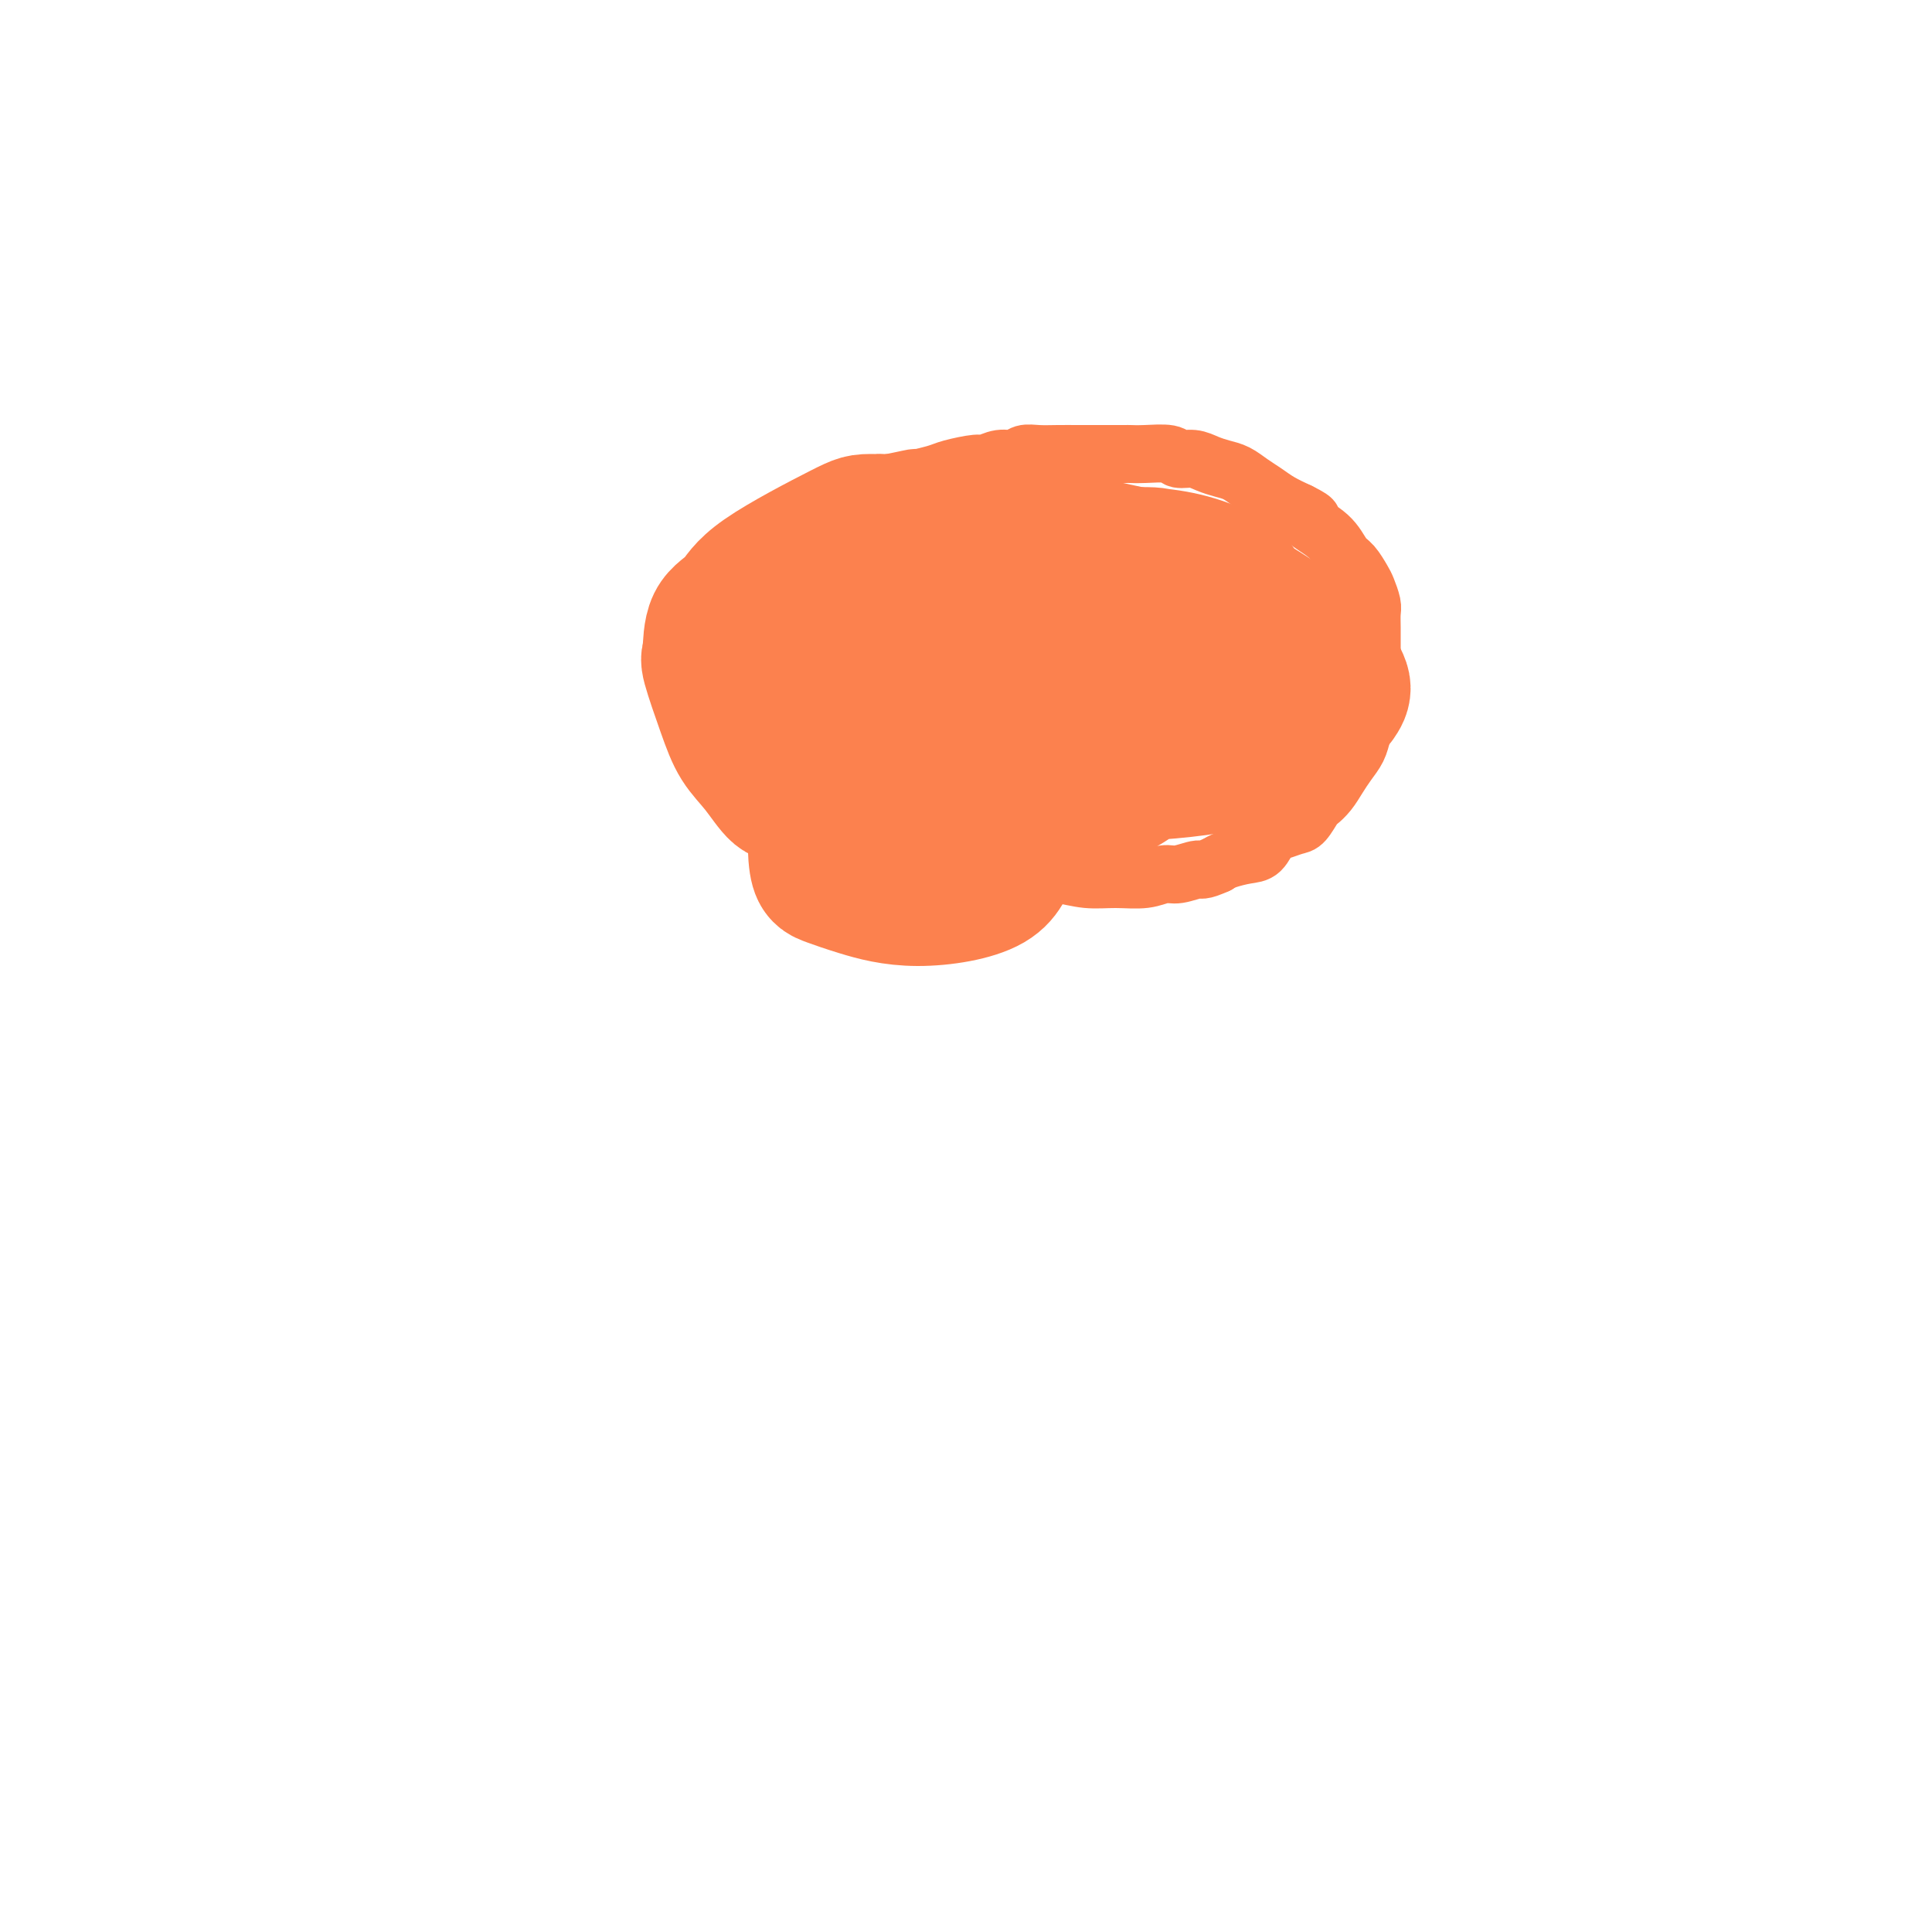 <svg viewBox='0 0 400 400' version='1.1' xmlns='http://www.w3.org/2000/svg' xmlns:xlink='http://www.w3.org/1999/xlink'><g fill='none' stroke='#FC814E' stroke-width='12' stroke-linecap='round' stroke-linejoin='round'><path d='M156,160c-0.908,-0.392 -1.817,-0.785 -2,-1c-0.183,-0.215 0.358,-0.254 0,-1c-0.358,-0.746 -1.616,-2.201 -2,-3c-0.384,-0.799 0.107,-0.943 0,-1c-0.107,-0.057 -0.813,-0.028 -1,-1c-0.187,-0.972 0.146,-2.946 0,-4c-0.146,-1.054 -0.771,-1.190 -1,-2c-0.229,-0.810 -0.061,-2.296 0,-3c0.061,-0.704 0.015,-0.626 0,-1c-0.015,-0.374 -0.000,-1.198 0,-2c0.000,-0.802 -0.014,-1.580 0,-2c0.014,-0.420 0.057,-0.480 0,-1c-0.057,-0.520 -0.215,-1.499 0,-2c0.215,-0.501 0.801,-0.523 1,-1c0.199,-0.477 0.009,-1.408 0,-2c-0.009,-0.592 0.162,-0.844 0,-1c-0.162,-0.156 -0.657,-0.216 0,-1c0.657,-0.784 2.466,-2.293 3,-3c0.534,-0.707 -0.209,-0.611 0,-1c0.209,-0.389 1.368,-1.263 2,-2c0.632,-0.737 0.736,-1.338 1,-2c0.264,-0.662 0.687,-1.384 1,-2c0.313,-0.616 0.517,-1.125 1,-2c0.483,-0.875 1.245,-2.117 2,-3c0.755,-0.883 1.502,-1.406 2,-2c0.498,-0.594 0.748,-1.258 1,-2c0.252,-0.742 0.507,-1.564 1,-2c0.493,-0.436 1.225,-0.488 2,-1c0.775,-0.512 1.593,-1.484 2,-2c0.407,-0.516 0.402,-0.576 1,-1c0.598,-0.424 1.799,-1.212 3,-2'/><path d='M173,104c1.781,-1.051 2.233,-0.678 3,-1c0.767,-0.322 1.848,-1.339 3,-2c1.152,-0.661 2.375,-0.965 3,-1c0.625,-0.035 0.654,0.198 2,0c1.346,-0.198 4.010,-0.828 5,-1c0.990,-0.172 0.305,0.113 1,0c0.695,-0.113 2.769,-0.623 4,-1c1.231,-0.377 1.618,-0.622 3,-1c1.382,-0.378 3.759,-0.890 5,-1c1.241,-0.110 1.346,0.181 2,0c0.654,-0.181 1.857,-0.833 3,-1c1.143,-0.167 2.224,0.151 3,0c0.776,-0.151 1.245,-0.773 2,-1c0.755,-0.227 1.794,-0.061 3,0c1.206,0.061 2.579,0.016 4,0c1.421,-0.016 2.891,-0.004 4,0c1.109,0.004 1.859,0.001 3,0c1.141,-0.001 2.673,-0.001 4,0c1.327,0.001 2.448,0.004 3,0c0.552,-0.004 0.535,-0.016 1,0c0.465,0.016 1.412,0.060 3,0c1.588,-0.060 3.818,-0.223 5,0c1.182,0.223 1.317,0.832 2,1c0.683,0.168 1.915,-0.107 3,0c1.085,0.107 2.023,0.595 3,1c0.977,0.405 1.993,0.727 3,1c1.007,0.273 2.005,0.496 3,1c0.995,0.504 1.988,1.290 3,2c1.012,0.710 2.042,1.345 3,2c0.958,0.655 1.845,1.330 3,2c1.155,0.670 2.577,1.335 4,2'/><path d='M269,106c4.429,2.187 2.003,1.654 2,2c-0.003,0.346 2.419,1.572 4,3c1.581,1.428 2.322,3.058 3,4c0.678,0.942 1.292,1.196 2,2c0.708,0.804 1.510,2.157 2,3c0.490,0.843 0.667,1.175 1,2c0.333,0.825 0.821,2.141 1,3c0.179,0.859 0.048,1.259 0,2c-0.048,0.741 -0.013,1.822 0,3c0.013,1.178 0.003,2.454 0,3c-0.003,0.546 -0.000,0.361 0,1c0.000,0.639 -0.003,2.103 0,3c0.003,0.897 0.012,1.226 0,2c-0.012,0.774 -0.044,1.992 0,3c0.044,1.008 0.163,1.806 0,3c-0.163,1.194 -0.610,2.784 -1,4c-0.390,1.216 -0.723,2.058 -1,3c-0.277,0.942 -0.498,1.983 -1,3c-0.502,1.017 -1.285,2.011 -2,3c-0.715,0.989 -1.361,1.974 -2,3c-0.639,1.026 -1.272,2.092 -2,3c-0.728,0.908 -1.550,1.658 -2,2c-0.450,0.342 -0.529,0.275 -1,1c-0.471,0.725 -1.333,2.243 -2,3c-0.667,0.757 -1.139,0.752 -2,1c-0.861,0.248 -2.111,0.749 -3,1c-0.889,0.251 -1.418,0.252 -2,1c-0.582,0.748 -1.218,2.242 -2,3c-0.782,0.758 -1.711,0.781 -3,1c-1.289,0.219 -2.940,0.634 -4,1c-1.060,0.366 -1.530,0.683 -2,1'/><path d='M252,179c-3.485,1.554 -3.196,0.938 -4,1c-0.804,0.062 -2.699,0.802 -4,1c-1.301,0.198 -2.008,-0.147 -3,0c-0.992,0.147 -2.268,0.785 -4,1c-1.732,0.215 -3.920,0.007 -6,0c-2.080,-0.007 -4.050,0.189 -6,0c-1.950,-0.189 -3.878,-0.761 -6,-1c-2.122,-0.239 -4.439,-0.143 -7,0c-2.561,0.143 -5.366,0.334 -7,0c-1.634,-0.334 -2.096,-1.192 -4,-2c-1.904,-0.808 -5.250,-1.568 -8,-2c-2.750,-0.432 -4.903,-0.538 -7,-1c-2.097,-0.462 -4.137,-1.280 -6,-2c-1.863,-0.720 -3.549,-1.343 -5,-2c-1.451,-0.657 -2.666,-1.349 -4,-2c-1.334,-0.651 -2.785,-1.262 -4,-2c-1.215,-0.738 -2.193,-1.602 -3,-2c-0.807,-0.398 -1.441,-0.328 -2,-1c-0.559,-0.672 -1.042,-2.084 -1,-3c0.042,-0.916 0.610,-1.336 1,-2c0.390,-0.664 0.601,-1.572 1,-2c0.399,-0.428 0.986,-0.375 2,-1c1.014,-0.625 2.454,-1.927 4,-3c1.546,-1.073 3.196,-1.918 6,-3c2.804,-1.082 6.761,-2.402 9,-3c2.239,-0.598 2.760,-0.475 6,-2c3.240,-1.525 9.200,-4.699 14,-6c4.800,-1.301 8.441,-0.730 15,-2c6.559,-1.270 16.035,-4.380 20,-6c3.965,-1.620 2.419,-1.748 4,-2c1.581,-0.252 6.291,-0.626 11,-1'/><path d='M254,129c9.307,-1.911 7.575,-1.188 8,-1c0.425,0.188 3.006,-0.160 4,0c0.994,0.160 0.401,0.829 0,1c-0.401,0.171 -0.610,-0.155 -1,0c-0.390,0.155 -0.963,0.790 -2,1c-1.037,0.210 -2.540,-0.003 -4,0c-1.460,0.003 -2.878,0.224 -7,1c-4.122,0.776 -10.950,2.106 -18,3c-7.050,0.894 -14.323,1.353 -22,2c-7.677,0.647 -15.759,1.482 -20,2c-4.241,0.518 -4.641,0.720 -8,1c-3.359,0.280 -9.677,0.637 -14,1c-4.323,0.363 -6.652,0.731 -9,1c-2.348,0.269 -4.716,0.440 -6,0c-1.284,-0.440 -1.485,-1.489 -1,-2c0.485,-0.511 1.655,-0.482 3,-1c1.345,-0.518 2.866,-1.581 6,-3c3.134,-1.419 7.882,-3.194 14,-5c6.118,-1.806 13.607,-3.644 21,-5c7.393,-1.356 14.691,-2.230 21,-3c6.309,-0.770 11.629,-1.437 16,-2c4.371,-0.563 7.791,-1.023 11,-1c3.209,0.023 6.205,0.528 8,1c1.795,0.472 2.389,0.909 3,1c0.611,0.091 1.238,-0.165 1,0c-0.238,0.165 -1.340,0.752 -2,1c-0.660,0.248 -0.879,0.158 -2,0c-1.121,-0.158 -3.146,-0.382 -5,0c-1.854,0.382 -3.538,1.372 -9,2c-5.462,0.628 -14.704,0.894 -20,1c-5.296,0.106 -6.648,0.053 -8,0'/><path d='M212,125c-10.309,0.932 -13.581,1.261 -19,2c-5.419,0.739 -12.986,1.887 -18,3c-5.014,1.113 -7.476,2.191 -10,2c-2.524,-0.191 -5.110,-1.650 -6,-2c-0.890,-0.350 -0.082,0.410 1,0c1.082,-0.410 2.440,-1.991 4,-3c1.560,-1.009 3.322,-1.445 6,-2c2.678,-0.555 6.272,-1.229 13,-2c6.728,-0.771 16.590,-1.640 26,-2c9.410,-0.360 18.367,-0.213 24,0c5.633,0.213 7.940,0.490 11,1c3.060,0.510 6.872,1.251 9,2c2.128,0.749 2.573,1.506 3,2c0.427,0.494 0.836,0.724 1,1c0.164,0.276 0.082,0.598 0,1c-0.082,0.402 -0.166,0.884 -1,1c-0.834,0.116 -2.419,-0.135 -4,0c-1.581,0.135 -3.158,0.657 -6,1c-2.842,0.343 -6.948,0.507 -12,0c-5.052,-0.507 -11.048,-1.684 -16,-2c-4.952,-0.316 -8.858,0.230 -13,0c-4.142,-0.230 -8.519,-1.234 -12,-2c-3.481,-0.766 -6.064,-1.292 -8,-2c-1.936,-0.708 -3.223,-1.599 -4,-2c-0.777,-0.401 -1.044,-0.314 -1,-1c0.044,-0.686 0.399,-2.145 1,-3c0.601,-0.855 1.450,-1.105 3,-2c1.550,-0.895 3.802,-2.433 7,-4c3.198,-1.567 7.342,-3.162 12,-4c4.658,-0.838 9.829,-0.919 15,-1'/><path d='M218,107c6.390,-0.740 8.865,-0.091 12,0c3.135,0.091 6.928,-0.376 10,0c3.072,0.376 5.421,1.595 8,3c2.579,1.405 5.388,2.995 7,4c1.612,1.005 2.028,1.423 2,2c-0.028,0.577 -0.500,1.313 -1,2c-0.500,0.687 -1.028,1.325 -2,2c-0.972,0.675 -2.386,1.385 -4,2c-1.614,0.615 -3.427,1.134 -7,2c-3.573,0.866 -8.908,2.079 -14,3c-5.092,0.921 -9.943,1.551 -15,2c-5.057,0.449 -10.321,0.718 -13,1c-2.679,0.282 -2.773,0.578 -5,0c-2.227,-0.578 -6.588,-2.031 -9,-3c-2.412,-0.969 -2.876,-1.455 -3,-2c-0.124,-0.545 0.091,-1.151 0,-2c-0.091,-0.849 -0.487,-1.943 0,-3c0.487,-1.057 1.857,-2.076 3,-3c1.143,-0.924 2.058,-1.751 5,-3c2.942,-1.249 7.910,-2.919 12,-4c4.090,-1.081 7.301,-1.574 11,-2c3.699,-0.426 7.887,-0.785 12,-1c4.113,-0.215 8.151,-0.284 12,0c3.849,0.284 7.509,0.922 11,2c3.491,1.078 6.814,2.594 9,4c2.186,1.406 3.236,2.700 4,4c0.764,1.300 1.243,2.605 1,4c-0.243,1.395 -1.210,2.879 -2,4c-0.790,1.121 -1.405,1.879 -3,3c-1.595,1.121 -4.170,2.606 -7,4c-2.830,1.394 -5.915,2.697 -9,4'/><path d='M243,136c-3.693,1.814 -3.426,0.849 -6,1c-2.574,0.151 -7.990,1.420 -13,2c-5.010,0.580 -9.614,0.472 -14,0c-4.386,-0.472 -8.553,-1.309 -12,-2c-3.447,-0.691 -6.173,-1.237 -9,-2c-2.827,-0.763 -5.756,-1.743 -8,-3c-2.244,-1.257 -3.803,-2.791 -5,-4c-1.197,-1.209 -2.031,-2.093 -2,-3c0.031,-0.907 0.928,-1.835 2,-3c1.072,-1.165 2.319,-2.565 4,-4c1.681,-1.435 3.797,-2.903 7,-4c3.203,-1.097 7.493,-1.823 12,-3c4.507,-1.177 9.232,-2.805 14,-3c4.768,-0.195 9.579,1.045 14,2c4.421,0.955 8.453,1.627 12,3c3.547,1.373 6.609,3.447 8,5c1.391,1.553 1.112,2.587 1,3c-0.112,0.413 -0.056,0.207 0,0'/><path d='M237,169c-0.000,-0.366 -0.000,-0.732 0,-1c0.000,-0.268 0.000,-0.439 0,-1c-0.000,-0.561 -0.000,-1.512 0,-2c0.000,-0.488 0.002,-0.511 0,-1c-0.002,-0.489 -0.006,-1.442 0,-2c0.006,-0.558 0.021,-0.721 0,-1c-0.021,-0.279 -0.079,-0.674 0,-1c0.079,-0.326 0.296,-0.583 0,-1c-0.296,-0.417 -1.104,-0.995 -2,-1c-0.896,-0.005 -1.878,0.563 -4,1c-2.122,0.437 -5.383,0.744 -7,1c-1.617,0.256 -1.589,0.461 -4,1c-2.411,0.539 -7.259,1.413 -10,2c-2.741,0.587 -3.373,0.887 -4,1c-0.627,0.113 -1.249,0.038 -2,0c-0.751,-0.038 -1.630,-0.039 -2,0c-0.370,0.039 -0.229,0.117 0,0c0.229,-0.117 0.546,-0.428 1,-1c0.454,-0.572 1.045,-1.404 3,-2c1.955,-0.596 5.276,-0.957 9,-2c3.724,-1.043 7.853,-2.769 12,-4c4.147,-1.231 8.313,-1.967 12,-3c3.687,-1.033 6.896,-2.364 10,-3c3.104,-0.636 6.104,-0.577 8,-1c1.896,-0.423 2.689,-1.326 3,-2c0.311,-0.674 0.141,-1.117 0,-1c-0.141,0.117 -0.254,0.794 -1,1c-0.746,0.206 -2.124,-0.060 -4,0c-1.876,0.060 -4.250,0.446 -7,1c-2.750,0.554 -5.875,1.277 -9,2'/><path d='M239,149c-3.977,0.594 -3.418,0.580 -6,1c-2.582,0.420 -8.304,1.276 -13,2c-4.696,0.724 -8.367,1.317 -12,2c-3.633,0.683 -7.230,1.457 -10,2c-2.770,0.543 -4.714,0.855 -6,1c-1.286,0.145 -1.916,0.124 -2,0c-0.084,-0.124 0.376,-0.349 3,-1c2.624,-0.651 7.410,-1.728 10,-2c2.590,-0.272 2.984,0.260 7,0c4.016,-0.260 11.654,-1.311 18,-2c6.346,-0.689 11.402,-1.015 16,-1c4.598,0.015 8.740,0.372 12,1c3.260,0.628 5.640,1.527 7,2c1.360,0.473 1.702,0.519 2,1c0.298,0.481 0.552,1.397 0,2c-0.552,0.603 -1.911,0.894 -3,1c-1.089,0.106 -1.909,0.029 -3,0c-1.091,-0.029 -2.455,-0.008 -3,0c-0.545,0.008 -0.273,0.004 0,0'/></g>
<g fill='none' stroke='#FC814E' stroke-width='28' stroke-linecap='round' stroke-linejoin='round'><path d='M222,131c-0.618,-0.324 -1.236,-0.648 -1,0c0.236,0.648 1.327,2.269 3,3c1.673,0.731 3.930,0.571 6,1c2.070,0.429 3.955,1.445 6,2c2.045,0.555 4.251,0.649 6,1c1.749,0.351 3.040,0.960 4,1c0.960,0.040 1.589,-0.489 2,0c0.411,0.489 0.603,1.997 1,3c0.397,1.003 0.999,1.500 1,2c0.001,0.500 -0.598,1.002 -2,2c-1.402,0.998 -3.608,2.491 -7,4c-3.392,1.509 -7.969,3.035 -12,4c-4.031,0.965 -7.514,1.370 -11,2c-3.486,0.630 -6.973,1.486 -9,2c-2.027,0.514 -2.594,0.686 -4,1c-1.406,0.314 -3.650,0.769 -5,1c-1.350,0.231 -1.805,0.239 -2,0c-0.195,-0.239 -0.129,-0.726 0,-1c0.129,-0.274 0.320,-0.337 1,-1c0.680,-0.663 1.849,-1.926 5,-3c3.151,-1.074 8.284,-1.960 13,-3c4.716,-1.040 9.014,-2.235 13,-3c3.986,-0.765 7.660,-1.102 11,-1c3.340,0.102 6.346,0.642 9,1c2.654,0.358 4.957,0.532 7,1c2.043,0.468 3.826,1.228 5,2c1.174,0.772 1.739,1.554 2,2c0.261,0.446 0.217,0.556 -1,1c-1.217,0.444 -3.609,1.222 -6,2'/><path d='M257,157c-2.519,0.855 -5.317,1.492 -9,2c-3.683,0.508 -8.250,0.886 -11,1c-2.750,0.114 -3.683,-0.038 -6,0c-2.317,0.038 -6.017,0.265 -9,0c-2.983,-0.265 -5.250,-1.023 -8,-2c-2.750,-0.977 -5.984,-2.175 -8,-3c-2.016,-0.825 -2.814,-1.279 -7,-4c-4.186,-2.721 -11.761,-7.711 -16,-11c-4.239,-3.289 -5.144,-4.877 -6,-6c-0.856,-1.123 -1.664,-1.782 -2,-3c-0.336,-1.218 -0.201,-2.996 0,-4c0.201,-1.004 0.466,-1.236 1,-2c0.534,-0.764 1.336,-2.062 3,-3c1.664,-0.938 4.192,-1.517 7,-2c2.808,-0.483 5.898,-0.872 9,-1c3.102,-0.128 6.218,0.004 10,1c3.782,0.996 8.231,2.855 12,4c3.769,1.145 6.857,1.577 10,3c3.143,1.423 6.342,3.839 8,5c1.658,1.161 1.775,1.067 3,2c1.225,0.933 3.558,2.892 5,5c1.442,2.108 1.992,4.365 2,6c0.008,1.635 -0.525,2.648 -1,4c-0.475,1.352 -0.891,3.041 -2,5c-1.109,1.959 -2.912,4.187 -5,6c-2.088,1.813 -4.460,3.212 -8,5c-3.540,1.788 -8.248,3.964 -12,6c-3.752,2.036 -6.549,3.933 -10,5c-3.451,1.067 -7.558,1.305 -11,1c-3.442,-0.305 -6.221,-1.152 -9,-2'/><path d='M187,175c-4.448,-0.430 -5.568,-1.006 -8,-2c-2.432,-0.994 -6.178,-2.406 -9,-4c-2.822,-1.594 -4.722,-3.369 -6,-4c-1.278,-0.631 -1.933,-0.117 -3,-1c-1.067,-0.883 -2.545,-3.163 -4,-5c-1.455,-1.837 -2.887,-3.230 -4,-5c-1.113,-1.770 -1.907,-3.918 -3,-7c-1.093,-3.082 -2.485,-7.099 -3,-9c-0.515,-1.901 -0.152,-1.686 0,-3c0.152,-1.314 0.094,-4.156 1,-6c0.906,-1.844 2.775,-2.690 4,-4c1.225,-1.310 1.806,-3.085 6,-6c4.194,-2.915 12.002,-6.971 16,-9c3.998,-2.029 4.186,-2.030 7,-2c2.814,0.030 8.255,0.092 12,0c3.745,-0.092 5.793,-0.337 9,0c3.207,0.337 7.573,1.257 11,2c3.427,0.743 5.917,1.308 9,2c3.083,0.692 6.760,1.511 9,2c2.240,0.489 3.043,0.648 5,1c1.957,0.352 5.070,0.898 8,2c2.930,1.102 5.679,2.760 8,4c2.321,1.240 4.215,2.061 6,3c1.785,0.939 3.461,1.997 5,3c1.539,1.003 2.942,1.952 4,3c1.058,1.048 1.770,2.195 3,3c1.230,0.805 2.979,1.267 4,2c1.021,0.733 1.313,1.736 2,3c0.687,1.264 1.768,2.790 2,4c0.232,1.210 -0.384,2.105 -1,3'/><path d='M177,155c-0.327,0.006 -0.653,0.013 -1,0c-0.347,-0.013 -0.713,-0.044 -1,0c-0.287,0.044 -0.493,0.163 -1,0c-0.507,-0.163 -1.313,-0.608 -2,-1c-0.687,-0.392 -1.253,-0.731 -2,-1c-0.747,-0.269 -1.675,-0.468 -2,-1c-0.325,-0.532 -0.045,-1.396 0,-2c0.045,-0.604 -0.143,-0.947 0,-1c0.143,-0.053 0.617,0.185 1,0c0.383,-0.185 0.673,-0.794 2,-1c1.327,-0.206 3.689,-0.010 8,0c4.311,0.010 10.571,-0.168 15,0c4.429,0.168 7.028,0.681 9,1c1.972,0.319 3.318,0.443 5,1c1.682,0.557 3.702,1.545 5,3c1.298,1.455 1.876,3.376 2,6c0.124,2.624 -0.205,5.952 0,8c0.205,2.048 0.944,2.816 0,4c-0.944,1.184 -3.573,2.783 -5,5c-1.427,2.217 -1.653,5.050 -5,7c-3.347,1.950 -9.814,3.015 -15,3c-5.186,-0.015 -9.089,-1.110 -12,-2c-2.911,-0.890 -4.828,-1.574 -6,-2c-1.172,-0.426 -1.599,-0.592 -2,-1c-0.401,-0.408 -0.778,-1.058 -1,-3c-0.222,-1.942 -0.291,-5.177 1,-9c1.291,-3.823 3.940,-8.235 5,-10c1.060,-1.765 0.530,-0.882 0,0'/></g>
</svg>